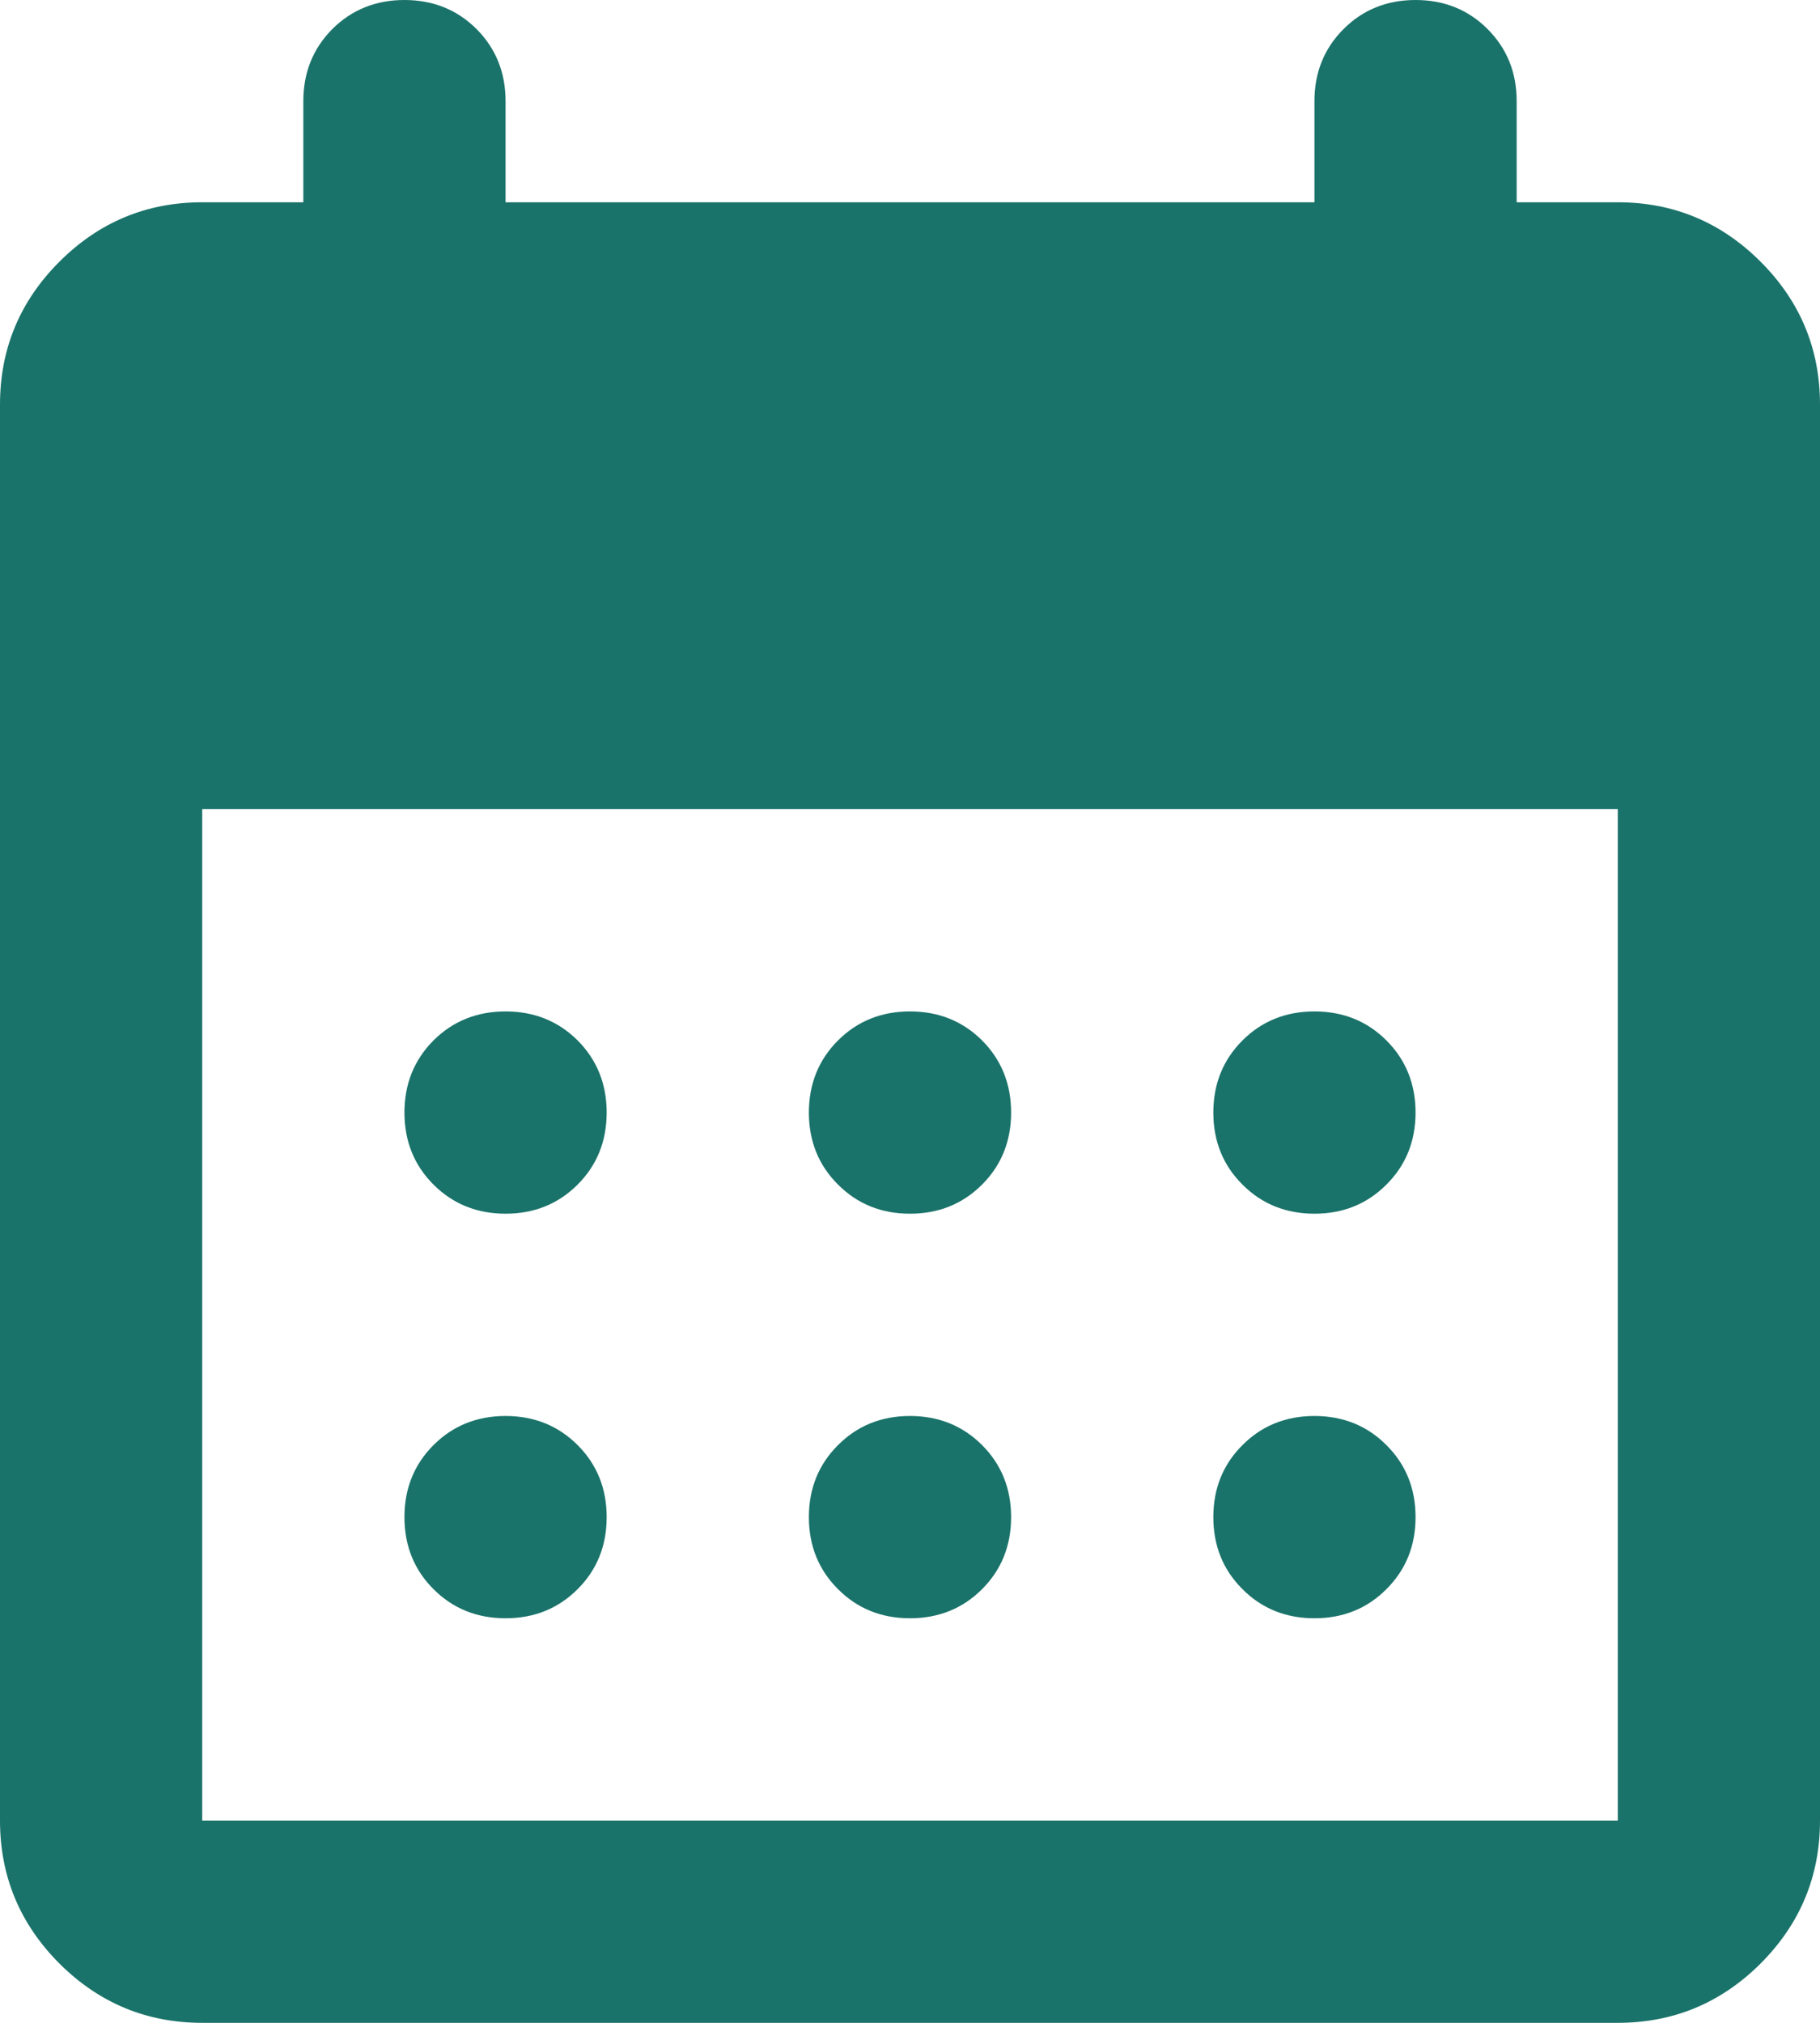 <svg width="18" height="20" viewBox="0 0 18 20" fill="none" xmlns="http://www.w3.org/2000/svg">
<path d="M9 12C8.717 12 8.479 11.904 8.288 11.712C8.096 11.521 8 11.283 8 11C8 10.717 8.096 10.479 8.288 10.287C8.479 10.096 8.717 10 9 10C9.283 10 9.521 10.096 9.713 10.287C9.904 10.479 10 10.717 10 11C10 11.283 9.904 11.521 9.713 11.712C9.521 11.904 9.283 12 9 12ZM5 12C4.717 12 4.479 11.904 4.287 11.712C4.096 11.521 4 11.283 4 11C4 10.717 4.096 10.479 4.287 10.287C4.479 10.096 4.717 10 5 10C5.283 10 5.521 10.096 5.713 10.287C5.904 10.479 6 10.717 6 11C6 11.283 5.904 11.521 5.713 11.712C5.521 11.904 5.283 12 5 12ZM13 12C12.717 12 12.479 11.904 12.288 11.712C12.096 11.521 12 11.283 12 11C12 10.717 12.096 10.479 12.288 10.287C12.479 10.096 12.717 10 13 10C13.283 10 13.521 10.096 13.712 10.287C13.904 10.479 14 10.717 14 11C14 11.283 13.904 11.521 13.712 11.712C13.521 11.904 13.283 12 13 12ZM9 16C8.717 16 8.479 15.904 8.288 15.712C8.096 15.521 8 15.283 8 15C8 14.717 8.096 14.479 8.288 14.288C8.479 14.096 8.717 14 9 14C9.283 14 9.521 14.096 9.713 14.288C9.904 14.479 10 14.717 10 15C10 15.283 9.904 15.521 9.713 15.712C9.521 15.904 9.283 16 9 16ZM5 16C4.717 16 4.479 15.904 4.287 15.712C4.096 15.521 4 15.283 4 15C4 14.717 4.096 14.479 4.287 14.288C4.479 14.096 4.717 14 5 14C5.283 14 5.521 14.096 5.713 14.288C5.904 14.479 6 14.717 6 15C6 15.283 5.904 15.521 5.713 15.712C5.521 15.904 5.283 16 5 16ZM13 16C12.717 16 12.479 15.904 12.288 15.712C12.096 15.521 12 15.283 12 15C12 14.717 12.096 14.479 12.288 14.288C12.479 14.096 12.717 14 13 14C13.283 14 13.521 14.096 13.712 14.288C13.904 14.479 14 14.717 14 15C14 15.283 13.904 15.521 13.712 15.712C13.521 15.904 13.283 16 13 16ZM2 20C1.45 20 0.979 19.804 0.587 19.413C0.196 19.021 0 18.55 0 18V4C0 3.45 0.196 2.979 0.587 2.588C0.979 2.196 1.45 2 2 2H3V1C3 0.717 3.096 0.479 3.287 0.287C3.479 0.096 3.717 0 4 0C4.283 0 4.521 0.096 4.713 0.287C4.904 0.479 5 0.717 5 1V2H13V1C13 0.717 13.096 0.479 13.288 0.287C13.479 0.096 13.717 0 14 0C14.283 0 14.521 0.096 14.712 0.287C14.904 0.479 15 0.717 15 1V2H16C16.55 2 17.021 2.196 17.413 2.588C17.804 2.979 18 3.45 18 4V18C18 18.55 17.804 19.021 17.413 19.413C17.021 19.804 16.55 20 16 20H2ZM2 18H16V8H2V18Z" fill="#1A736A"/>
</svg>
